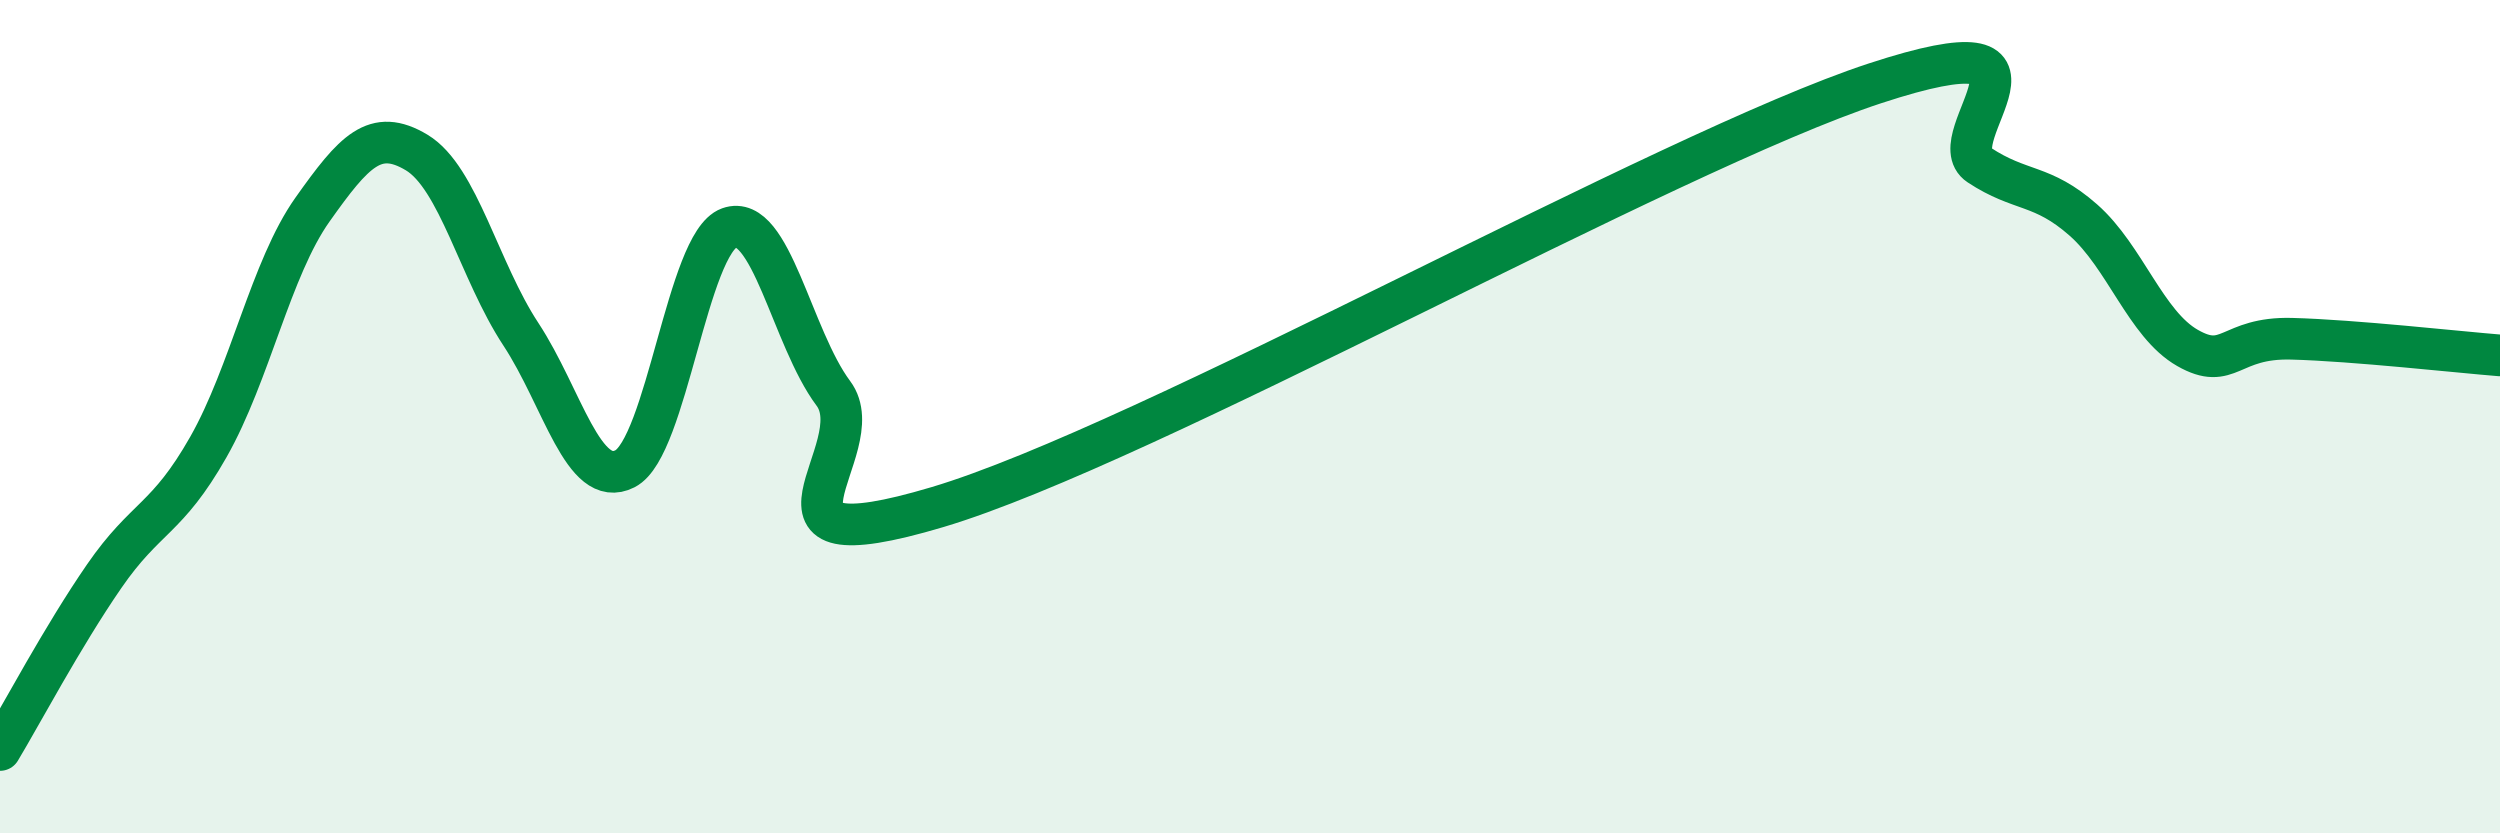 
    <svg width="60" height="20" viewBox="0 0 60 20" xmlns="http://www.w3.org/2000/svg">
      <path
        d="M 0,18 C 0.5,17.17 1.5,15.28 2.5,13.83 C 3.5,12.38 4,12.49 5,10.73 C 6,8.97 6.5,6.44 7.5,5.03 C 8.5,3.62 9,3.06 10,3.66 C 11,4.26 11.5,6.5 12.5,8.02 C 13.5,9.54 14,11.76 15,11.25 C 16,10.74 16.5,5.83 17.5,5.47 C 18.5,5.11 19,8.1 20,9.44 C 21,10.78 17.5,13.66 22.5,12.17 C 27.5,10.68 40,3.64 45,2 C 50,0.36 46.5,3.3 47.5,3.96 C 48.5,4.62 49,4.4 50,5.28 C 51,6.16 51.5,7.78 52.5,8.35 C 53.5,8.92 53.5,8.09 55,8.13 C 56.5,8.17 59,8.45 60,8.53L60 20L0 20Z"
        fill="#008740"
        opacity="0.1"
        stroke-linecap="round"
        stroke-linejoin="round"
      />
      <path
        d="M 0,18 C 0.5,17.17 1.5,15.28 2.5,13.83 C 3.5,12.38 4,12.49 5,10.73 C 6,8.97 6.5,6.44 7.5,5.03 C 8.5,3.62 9,3.06 10,3.66 C 11,4.26 11.5,6.5 12.5,8.02 C 13.5,9.54 14,11.76 15,11.25 C 16,10.74 16.5,5.83 17.5,5.47 C 18.5,5.11 19,8.1 20,9.44 C 21,10.78 17.5,13.66 22.5,12.17 C 27.5,10.68 40,3.64 45,2 C 50,0.36 46.5,3.3 47.5,3.96 C 48.5,4.62 49,4.4 50,5.28 C 51,6.16 51.5,7.78 52.5,8.35 C 53.5,8.92 53.5,8.09 55,8.13 C 56.5,8.17 59,8.45 60,8.53"
        stroke="#008740"
        stroke-width="1"
        fill="none"
        stroke-linecap="round"
        stroke-linejoin="round"
      />
    </svg>
  